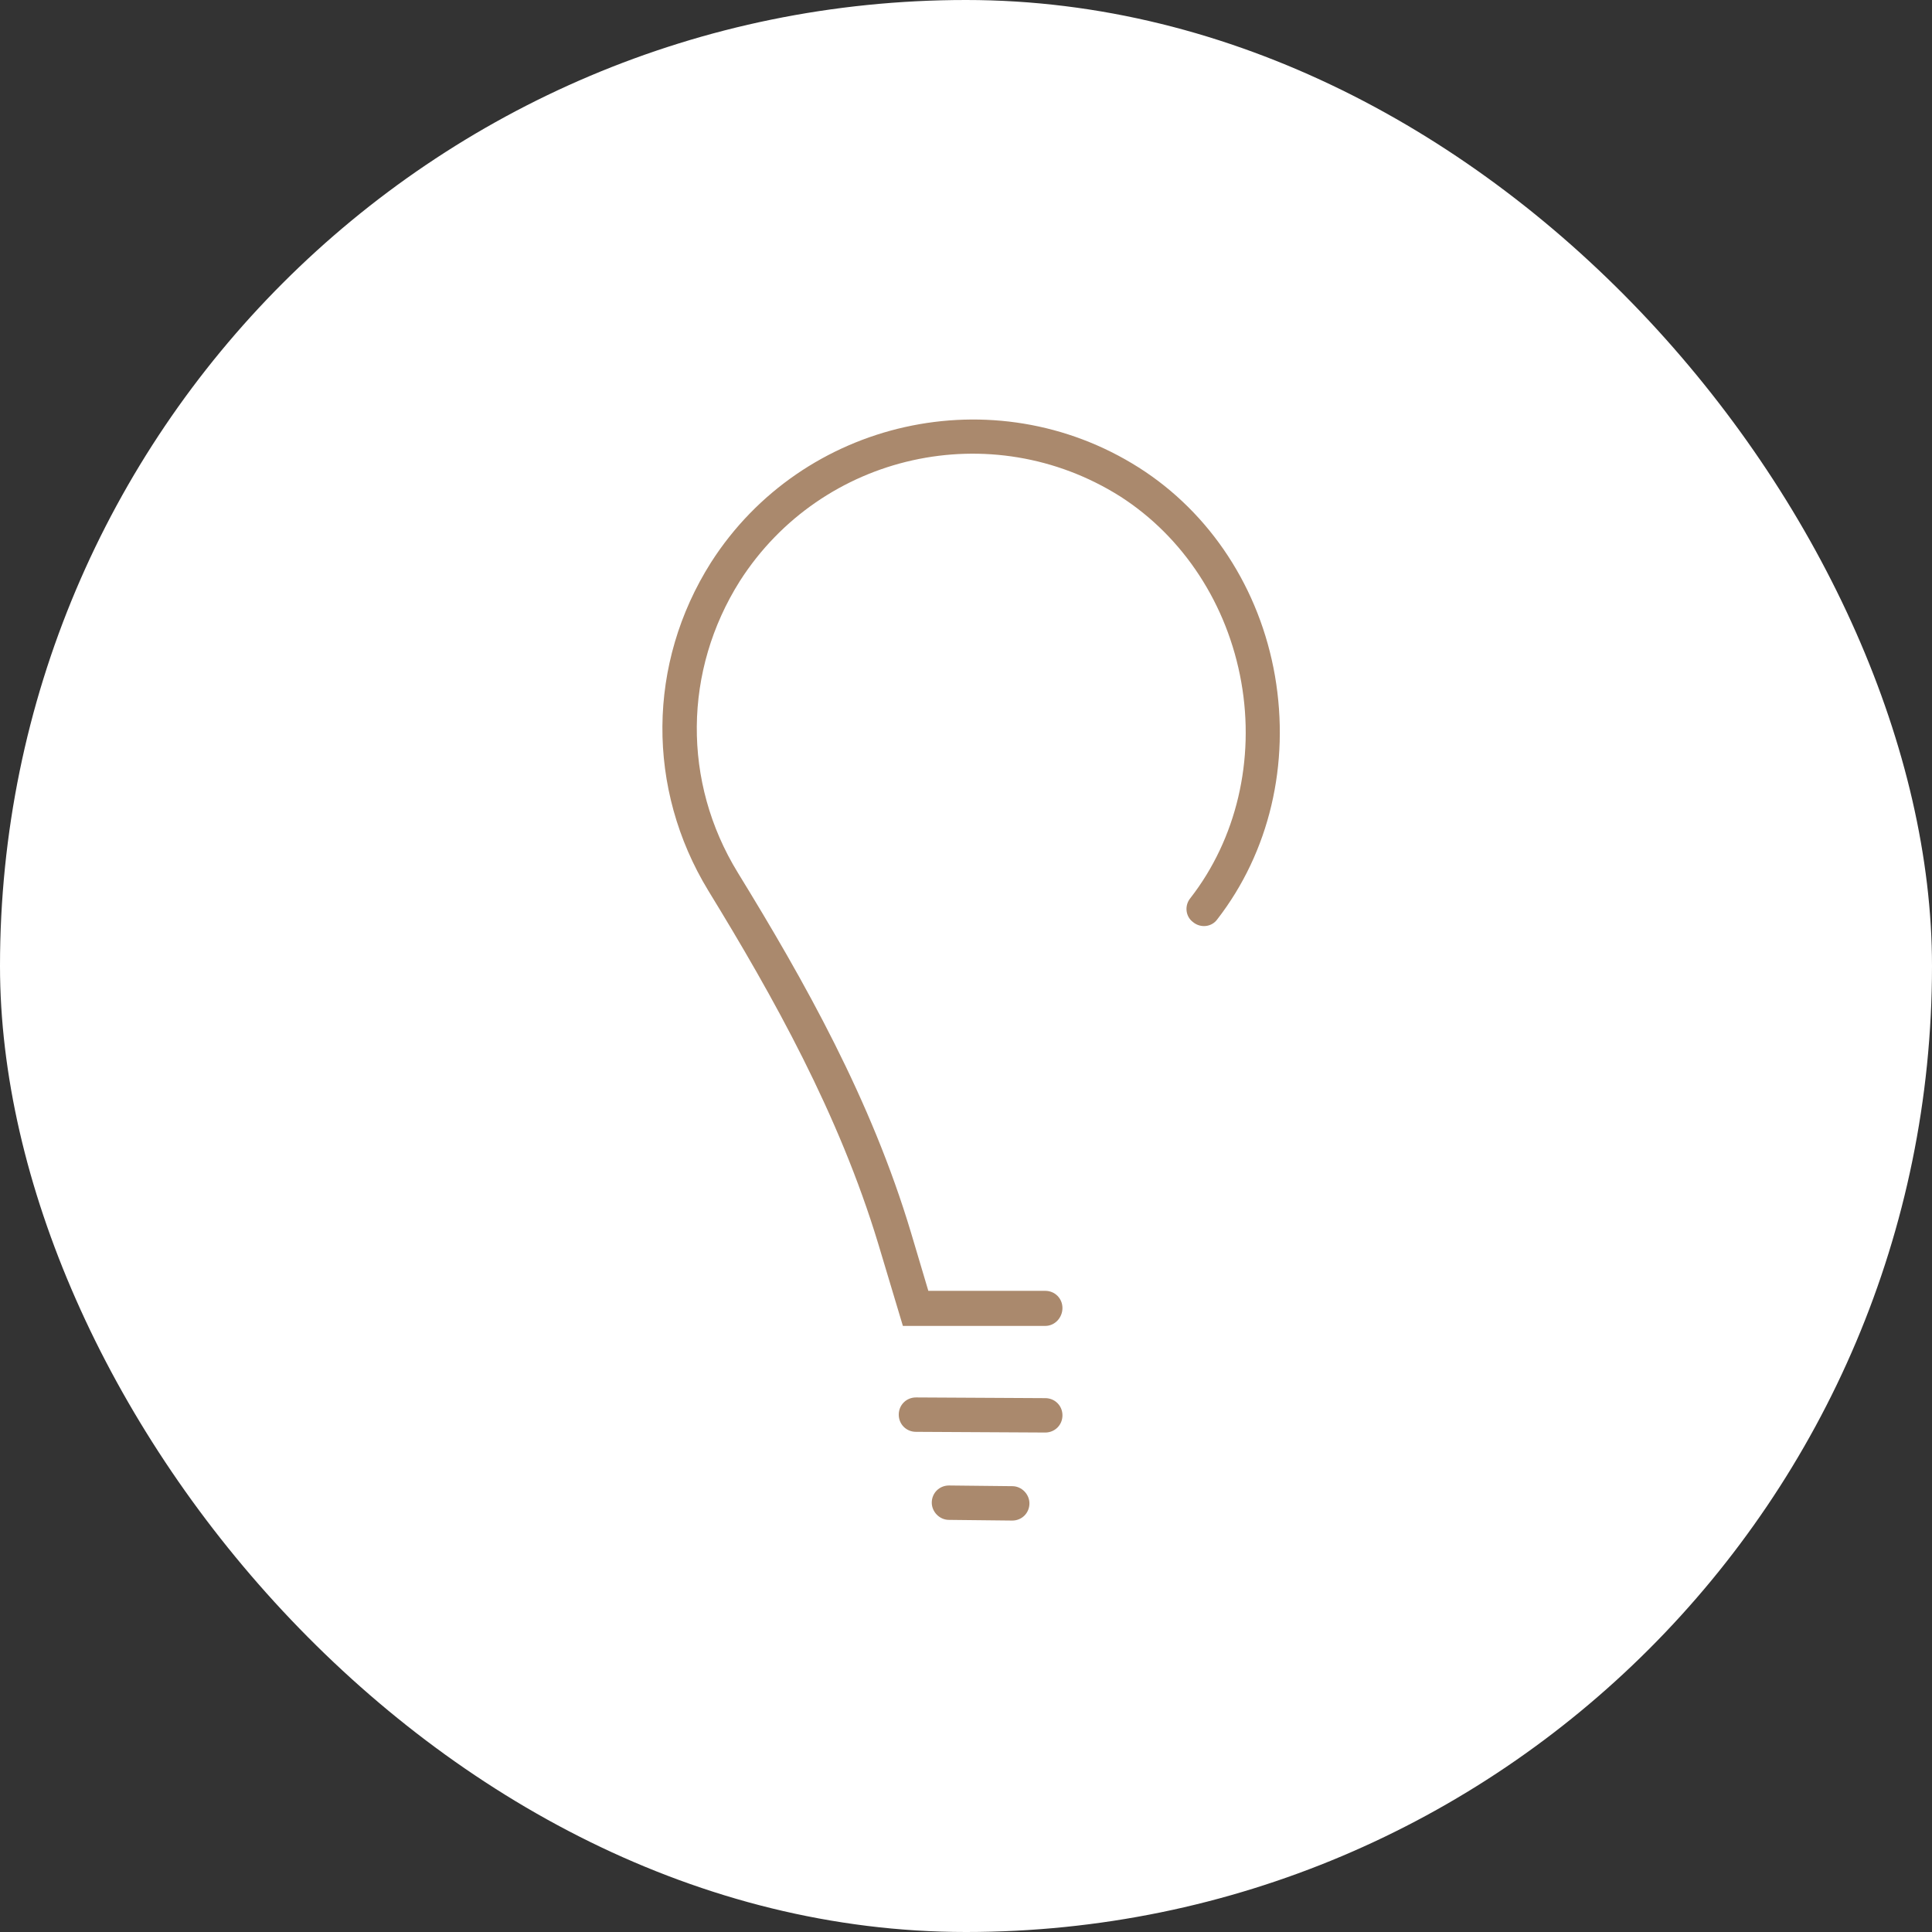<?xml version="1.0" encoding="UTF-8"?> <svg xmlns="http://www.w3.org/2000/svg" width="175" height="175" viewBox="0 0 175 175" fill="none"><rect x="0" y="0" width="175" height="175" fill="#333333" stroke="none"/> <rect width="175" height="175" rx="87.5" fill="white"></rect> <path d="M94.679 129.758L82.967 129.695C82.094 129.695 81.409 129.01 81.409 128.138C81.409 127.266 82.094 126.58 82.967 126.58L94.679 126.643C95.551 126.643 96.237 127.328 96.237 128.2C96.237 129.072 95.551 129.758 94.679 129.758Z" fill="#AA896D"></path> <path d="M91.689 137.732L85.957 137.67C85.085 137.67 84.399 136.922 84.399 136.112C84.399 135.24 85.085 134.555 85.957 134.555L91.689 134.617C92.561 134.617 93.246 135.365 93.246 136.175C93.246 137.047 92.561 137.732 91.689 137.732Z" fill="#AA896D"></path> <path d="M94.679 120.101H81.783L79.54 112.625C75.989 100.913 70.07 90.322 64.152 80.665C58.544 71.445 58.607 60.106 64.401 50.948C72.687 37.989 90.069 34.064 103.152 42.35C109.631 46.462 114.117 53.315 115.487 61.227C116.858 69.202 114.989 77.176 110.254 83.282C109.756 83.967 108.759 84.091 108.073 83.531C107.388 83.032 107.264 82.036 107.824 81.35C111.998 75.992 113.681 68.828 112.435 61.788C111.189 54.748 107.201 48.642 101.47 44.967C89.819 37.615 74.431 41.042 67.017 52.63C61.909 60.729 61.784 70.822 66.831 79.045C72.874 88.889 78.917 99.604 82.53 111.691L84.088 116.924H94.679C95.551 116.924 96.236 117.609 96.236 118.481C96.236 119.354 95.551 120.101 94.679 120.101Z" fill="#AA896D"></path> </svg> 